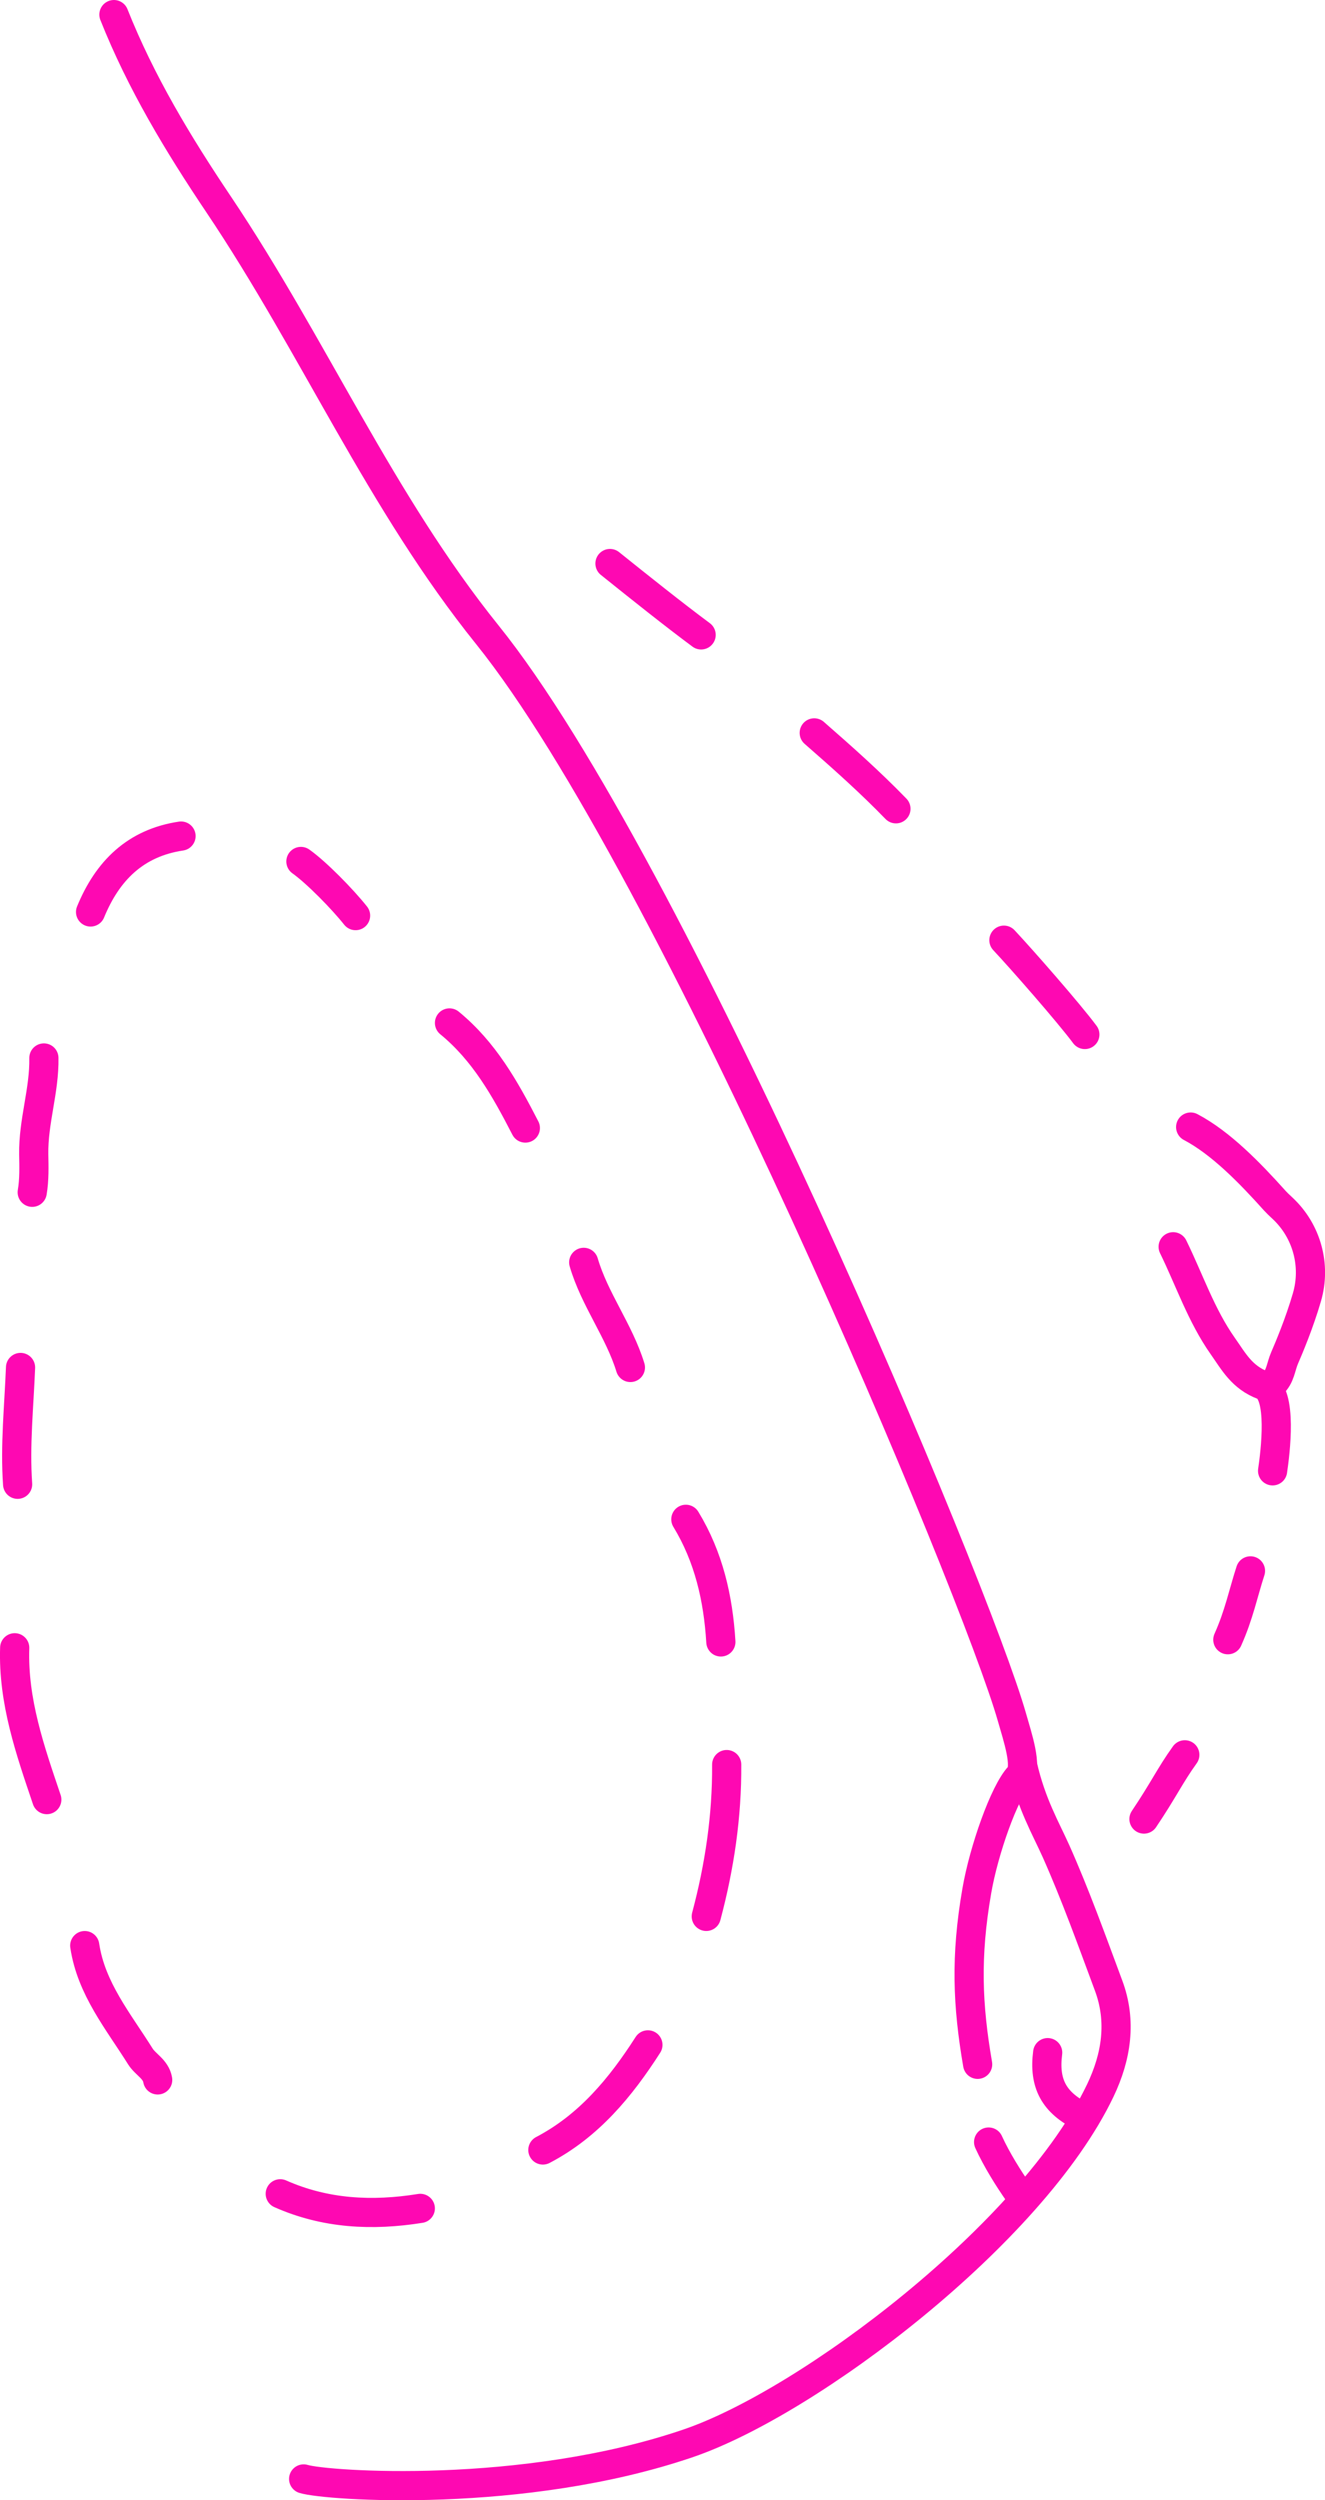 <?xml version="1.0" encoding="UTF-8"?> <svg xmlns="http://www.w3.org/2000/svg" id="Layer_2" data-name="Layer 2" viewBox="0 0 227.04 428.15"><defs><style> .cls-1 { fill: none; stroke: #fe08b2; stroke-linecap: round; stroke-linejoin: round; stroke-width: 5px; } </style></defs><g id="Layer_1-2" data-name="Layer 1"><g><path class="cls-1" d="M19.52,2.5c4.61,11.6,11.01,22.19,17.96,32.53,16.33,24.32,27.72,50.93,46.04,73.69,31.62,39.29,83.62,163.34,89.87,185.32.94,3.31,2.73,8.56,1.26,10.11-2.58,2.72-6.09,12.78-7.27,19.63-1.96,11.29-1.6,19.59.14,29.72"></path><path class="cls-1" d="M175.23,302.34c1.49,6.57,4,10.82,5.73,14.69,3.35,7.52,6.13,15.28,9,22.99,2.27,6.09,1.36,12.15-1.43,17.98-11.7,24.45-49.89,53.32-70.55,60.38-28.3,9.67-62.04,7.32-65.95,6.12"></path><path class="cls-1" d="M172.02,161c3.07,3.27,11.17,12.51,13.87,16.15"></path><path class="cls-1" d="M201.02,213.5c2.79,5.69,4.81,11.76,8.5,17,1.88,2.67,3.27,5.35,6.91,6.73,3.41,1.29,2.07,11.64,1.63,14.64"></path><g><path class="cls-1" d="M2.52,282.17c-.31,9.12,2.64,17.55,5.5,26"></path><path class="cls-1" d="M124.52,302.17c.06,8.83-1.23,17.48-3.5,26"></path><path class="cls-1" d="M48.02,375.67c7.73,3.43,15.78,3.82,24,2.5"></path><path class="cls-1" d="M14.52,333.17c1.1,7.37,5.76,12.96,9.53,18.98.88,1.4,2.66,2.17,2.97,4.02"></path><path class="cls-1" d="M117.52,260.17c3.93,6.45,5.55,13.56,6,21"></path><path class="cls-1" d="M111.02,350.17c-4.69,7.31-10.12,13.88-18,18"></path><path class="cls-1" d="M3.52,234.17c-.26,6.66-.97,13.32-.5,20"></path><path class="cls-1" d="M77.02,175.17c5.92,4.85,9.49,11.19,13,18"></path><path class="cls-1" d="M51.56,147.52c2.64,1.87,7.11,6.42,9.37,9.27"></path><path class="cls-1" d="M7.52,181.17c.1,5.55-1.83,10.88-1.74,16.5.04,2.04.11,4.35-.26,6.5"></path><path class="cls-1" d="M31.02,143.17c-7.82,1.17-12.61,5.95-15.5,13"></path><path class="cls-1" d="M100.02,216.17c1.86,6.36,6.06,11.68,8,18"></path></g><path class="cls-1" d="M204.02,193c5.17,2.72,10.16,7.86,14.44,12.63.25.28.73.75,1.33,1.3,4.14,3.88,5.74,9.75,4.16,15.19-1.28,4.42-3.09,8.7-3.83,10.41-.66,1.51-.72,3.27-2.08,4.46"></path><path class="cls-1" d="M104.52,96.5c5.09,4.08,10.86,8.69,15.62,12.22"></path><path class="cls-1" d="M139.52,125.5c4.8,4.19,9.56,8.42,14,13"></path><path class="cls-1" d="M179.52,351.5c-.69,5.32,1.09,8.59,6,11"></path><path class="cls-1" d="M214.27,269c-1.27,3.92-1.96,7.5-3.88,11.79"></path><path class="cls-1" d="M203.02,300.5c-2.54,3.53-3.61,5.96-7,11"></path><path class="cls-1" d="M169.4,366.81c1.39,3.04,3.43,6.29,5.12,8.69"></path></g></g></svg> 